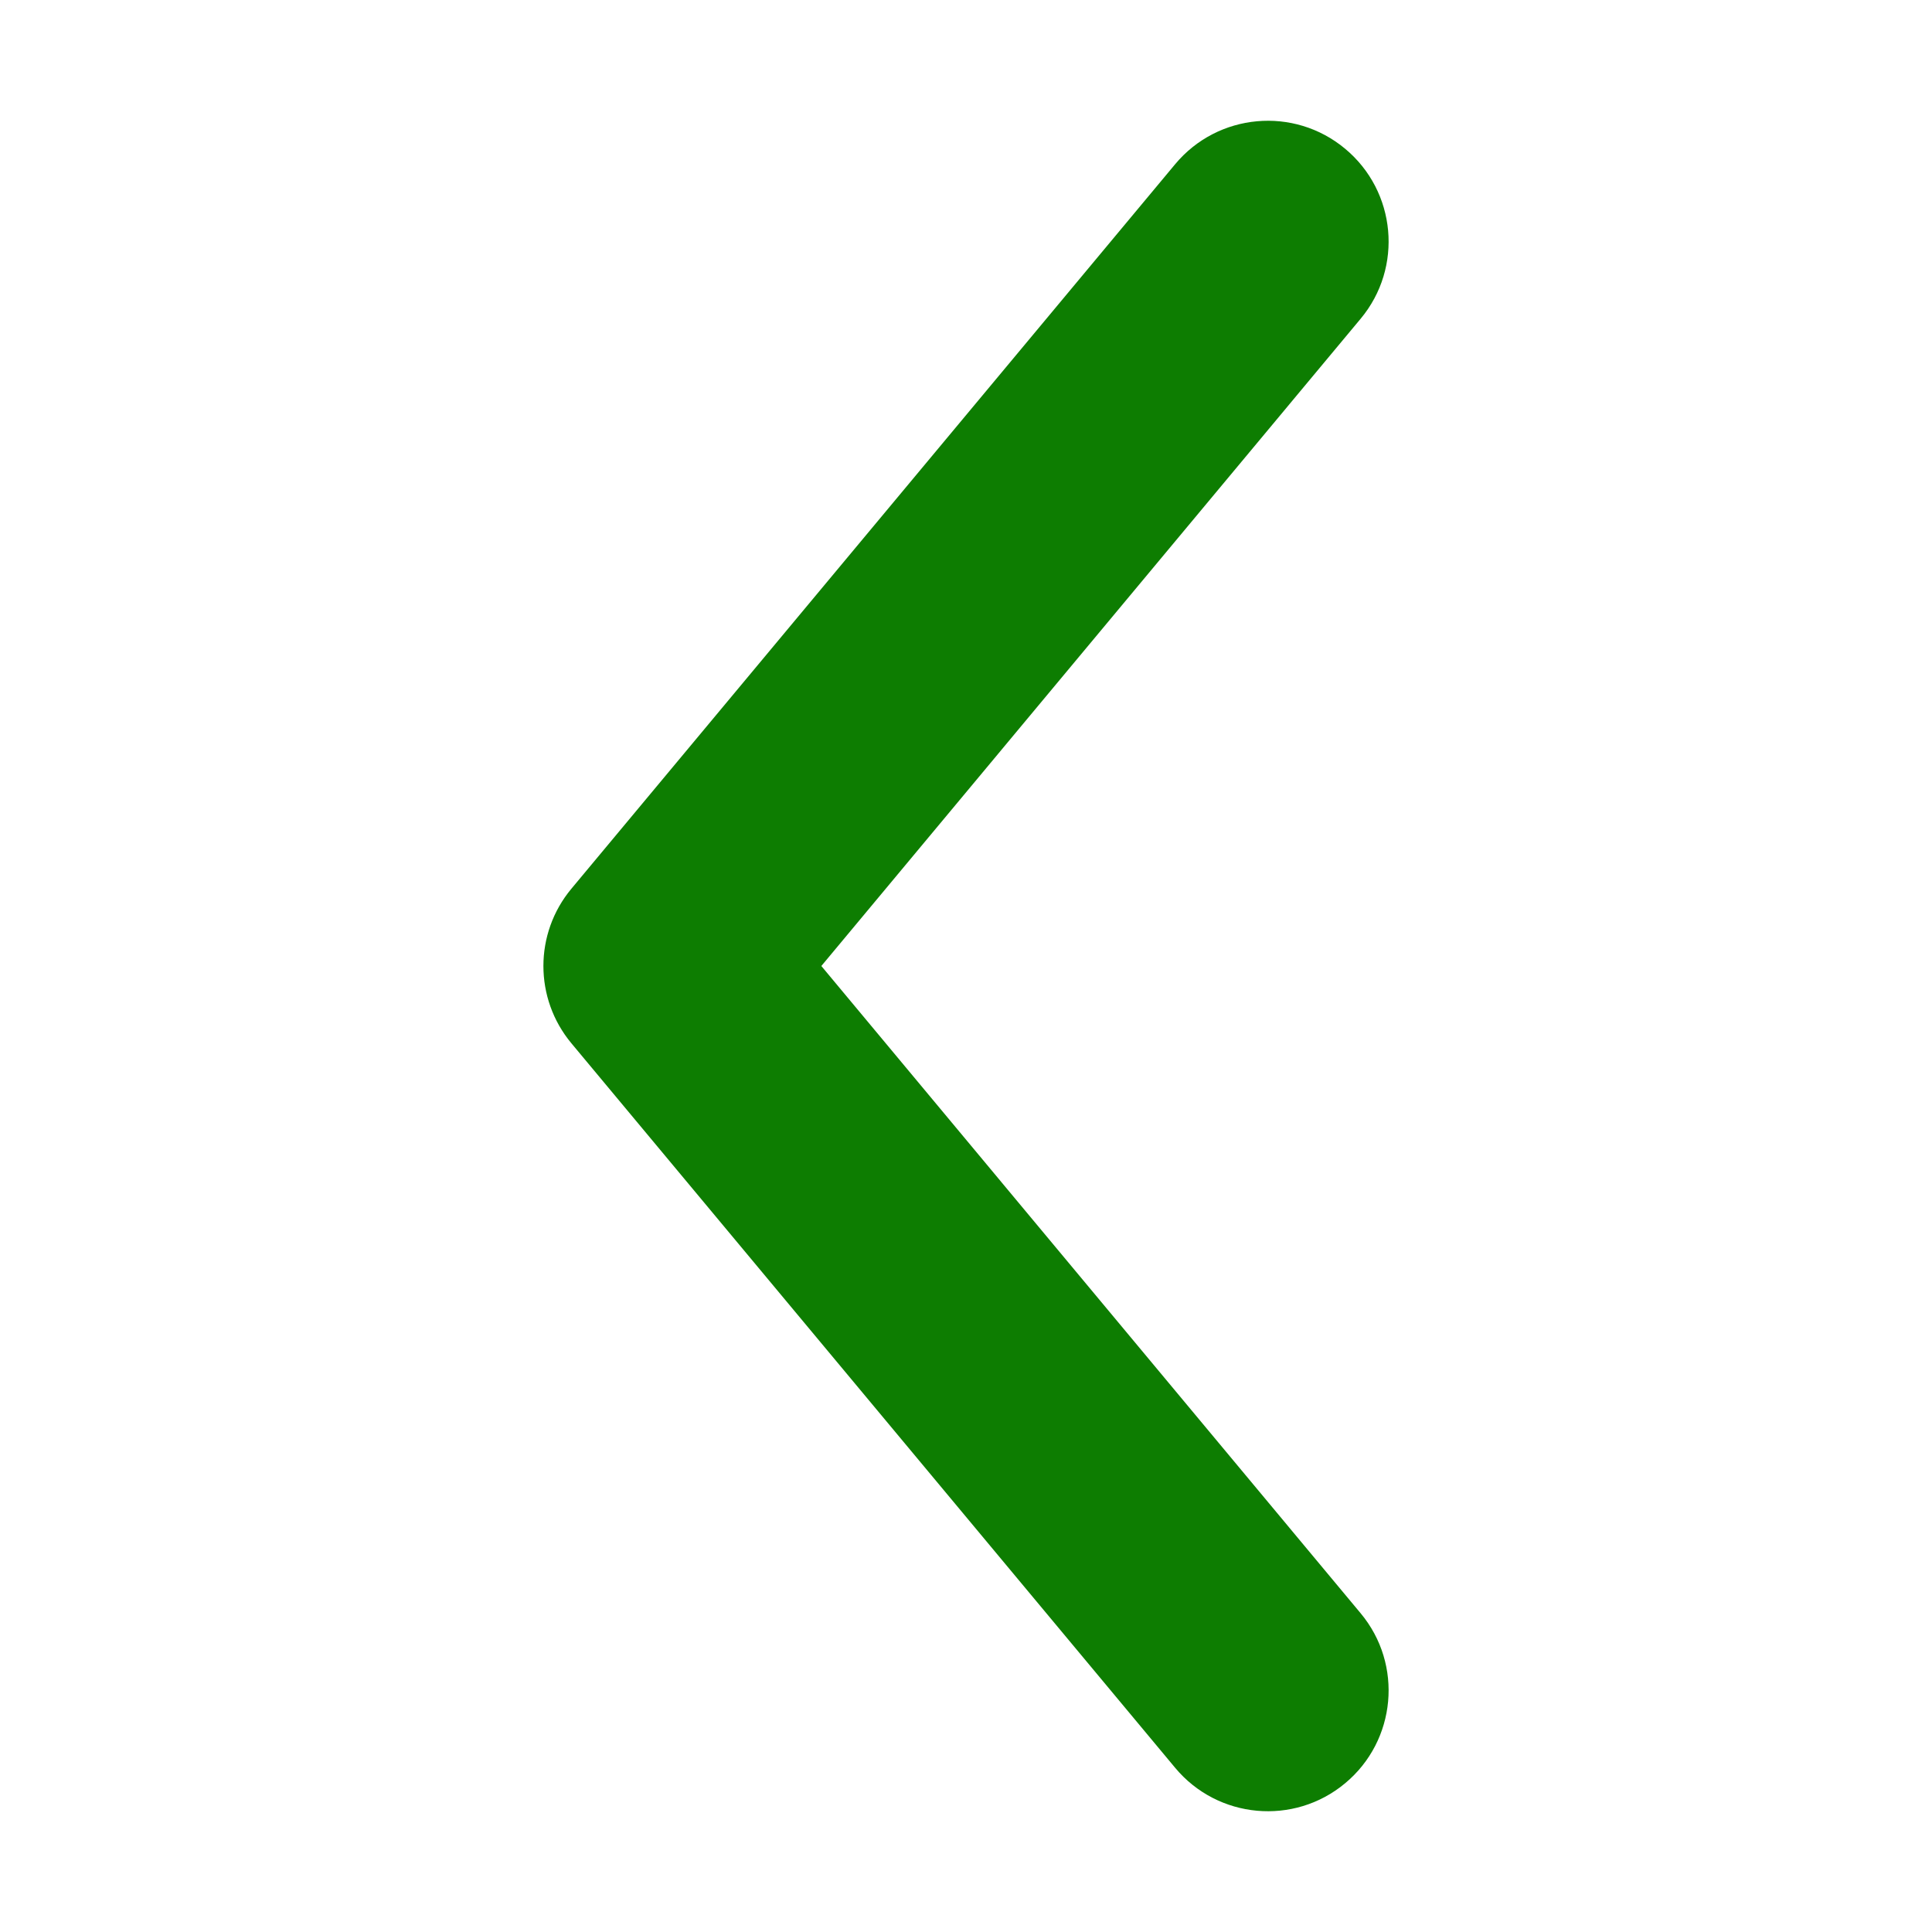 <svg width="16" height="16" viewBox="0 0 16 16" fill="none" xmlns="http://www.w3.org/2000/svg">
<path fill-rule="evenodd" clip-rule="evenodd" d="M11.14 14.768C10.716 15.122 10.085 15.064 9.732 14.64L4.732 8.64C4.423 8.269 4.423 7.731 4.732 7.36L9.732 1.36C10.085 0.936 10.716 0.878 11.14 1.232C11.564 1.585 11.622 2.216 11.268 2.64L6.802 8L11.268 13.36C11.622 13.784 11.564 14.415 11.14 14.768Z" fill="#0D7D01"/>
</svg>
